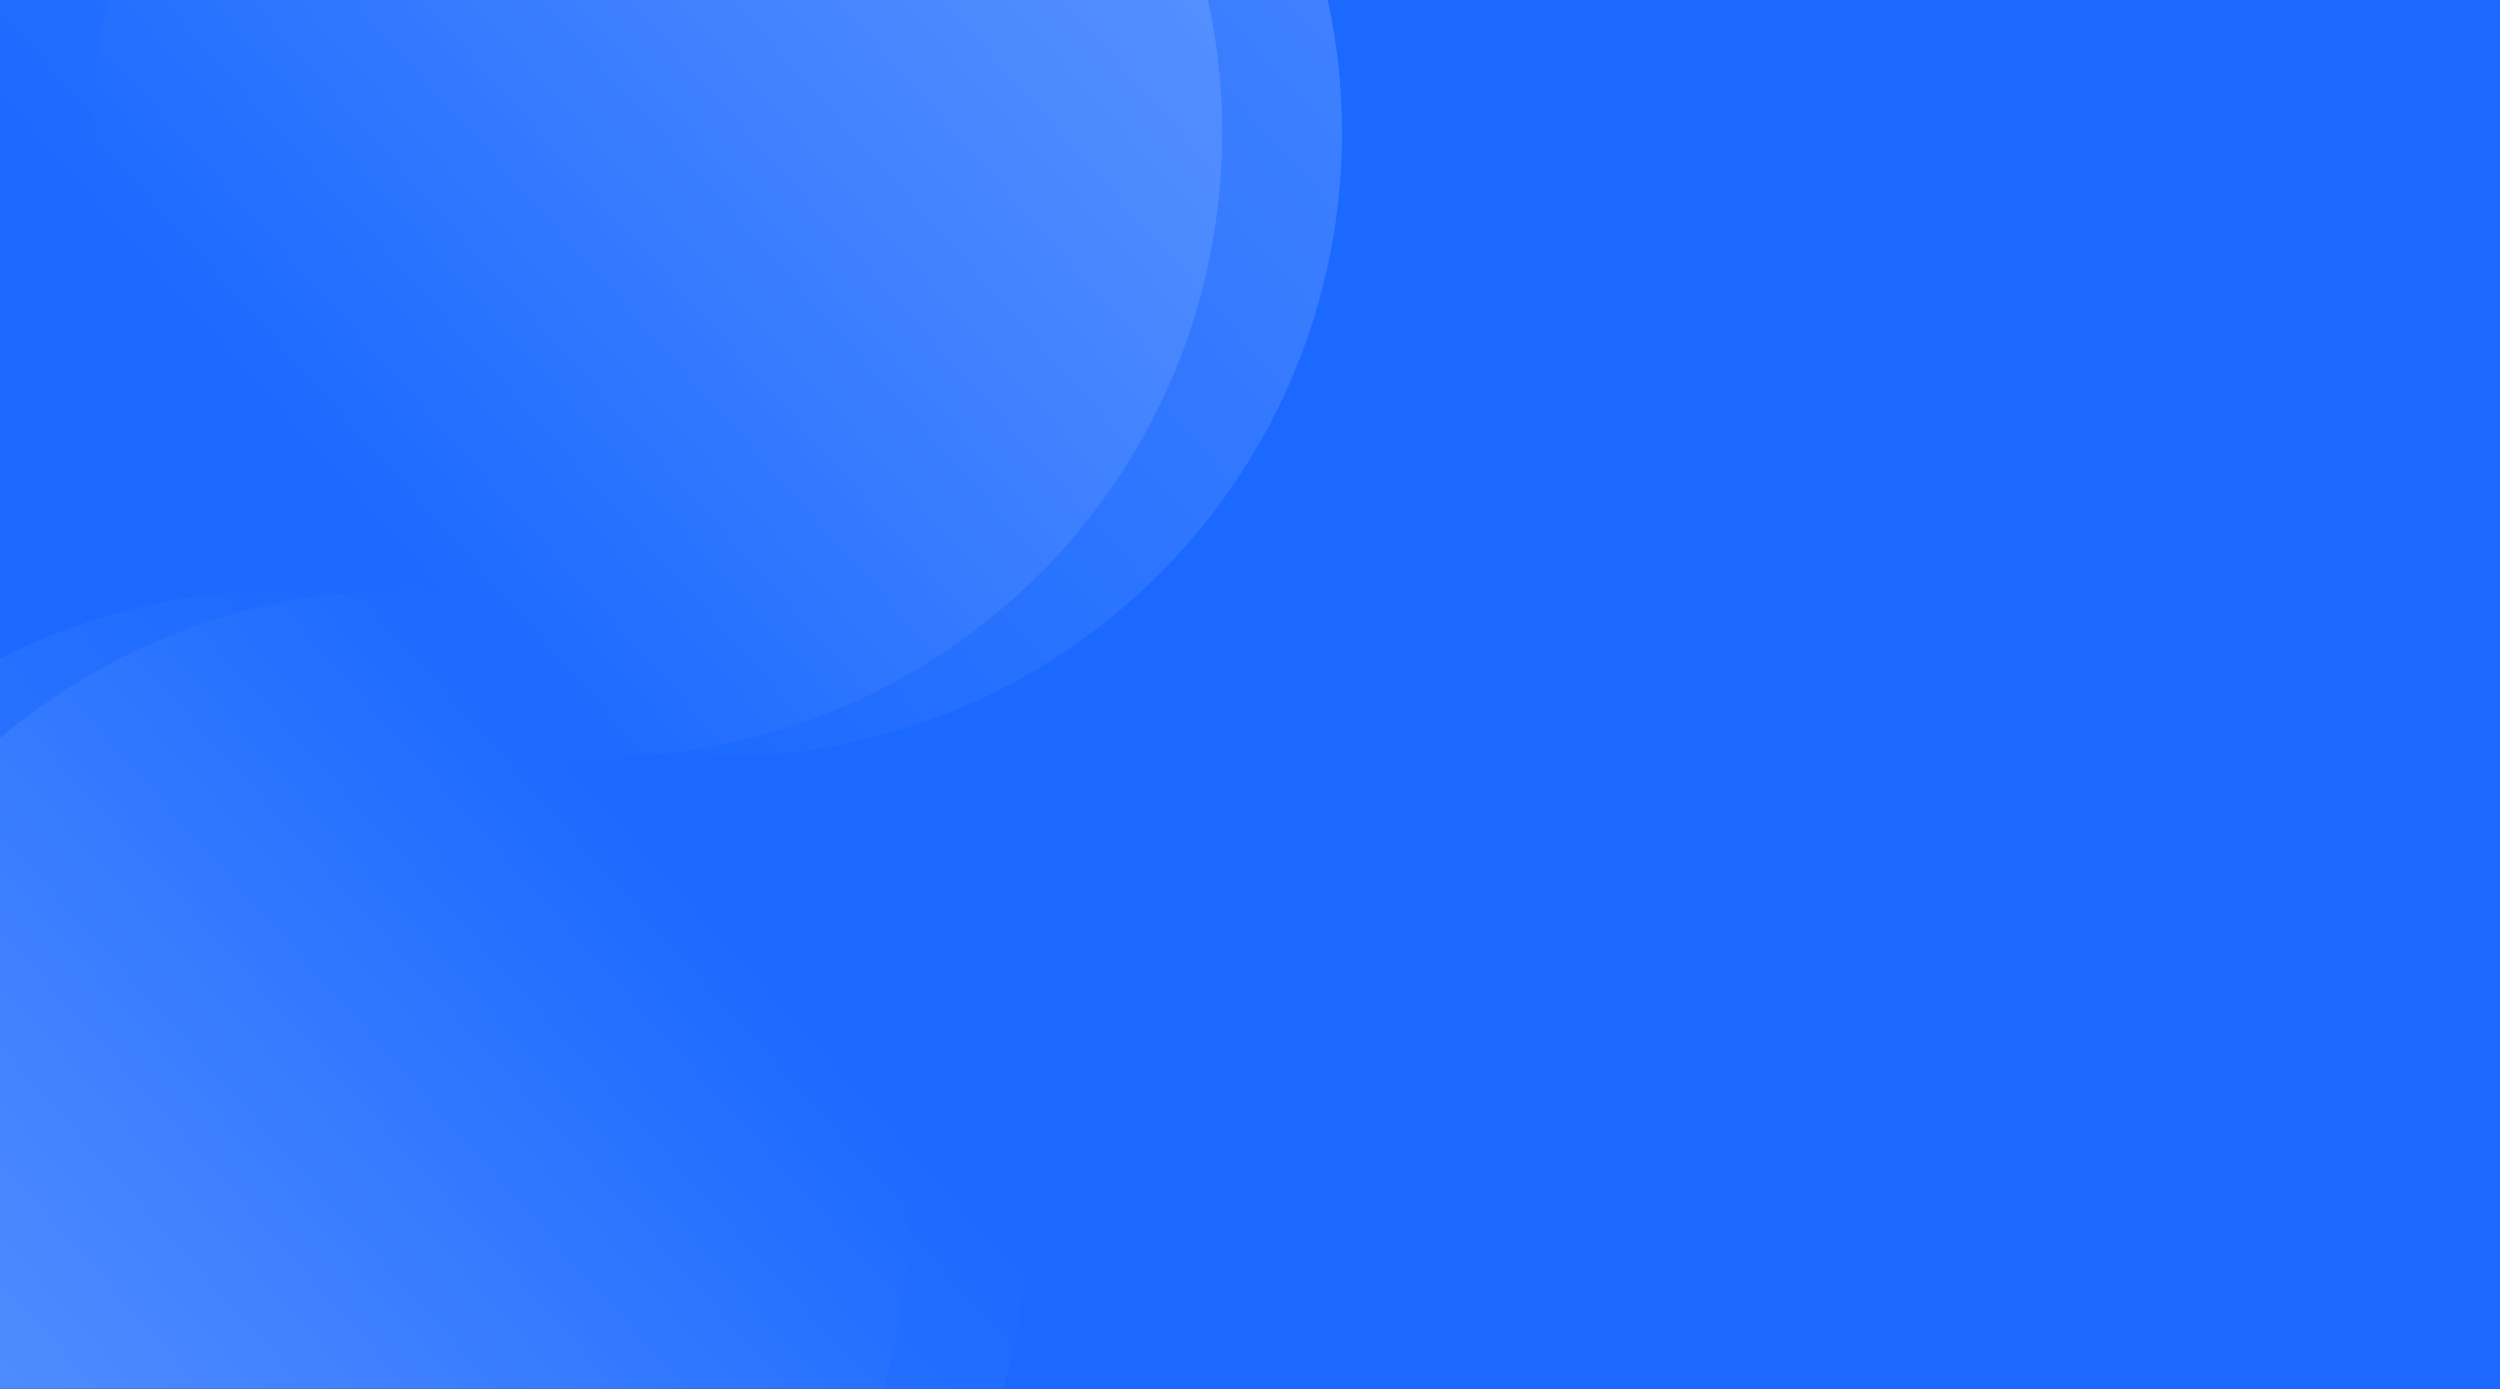 <svg width="1440" height="800" viewBox="0 0 1440 800" fill="none" xmlns="http://www.w3.org/2000/svg">
<rect x="0" y="0" width="1440" height="800" fill="#333333" stroke="none"/>
<g clip-path="url(#clip0_1033_14852)">
<rect width="1440" height="800" fill="#1B69FF"/>
<g opacity="0.5">
<circle opacity="0.3" cx="344.5" cy="76.5" r="359.5" fill="url(#paint0_linear_1033_14852)"/>
<circle opacity="0.3" cx="413.5" cy="76.5" r="359.5" fill="url(#paint1_linear_1033_14852)"/>
<circle opacity="0.3" cx="232.5" cy="699.5" r="359.5" transform="rotate(180 232.5 699.5)" fill="url(#paint2_linear_1033_14852)"/>
<circle opacity="0.3" cx="163.5" cy="699.5" r="359.5" transform="rotate(180 163.5 699.5)" fill="url(#paint3_linear_1033_14852)"/>
</g>
</g>
<defs>
<linearGradient id="paint0_linear_1033_14852" x1="402.125" y1="-301.721" x2="-22.605" y2="76.793" gradientUnits="userSpaceOnUse">
<stop stop-color="white"/>
<stop offset="1" stop-color="white" stop-opacity="0"/>
</linearGradient>
<linearGradient id="paint1_linear_1033_14852" x1="471.125" y1="-301.721" x2="46.395" y2="76.793" gradientUnits="userSpaceOnUse">
<stop stop-color="white"/>
<stop offset="1" stop-color="white" stop-opacity="0"/>
</linearGradient>
<linearGradient id="paint2_linear_1033_14852" x1="290.125" y1="321.279" x2="-134.605" y2="699.792" gradientUnits="userSpaceOnUse">
<stop stop-color="white"/>
<stop offset="1" stop-color="white" stop-opacity="0"/>
</linearGradient>
<linearGradient id="paint3_linear_1033_14852" x1="221.125" y1="321.279" x2="-203.605" y2="699.792" gradientUnits="userSpaceOnUse">
<stop stop-color="white"/>
<stop offset="1" stop-color="white" stop-opacity="0"/>
</linearGradient>
<clipPath id="clip0_1033_14852">
<rect width="1440" height="800" fill="white"/>
</clipPath>
</defs>
</svg>
